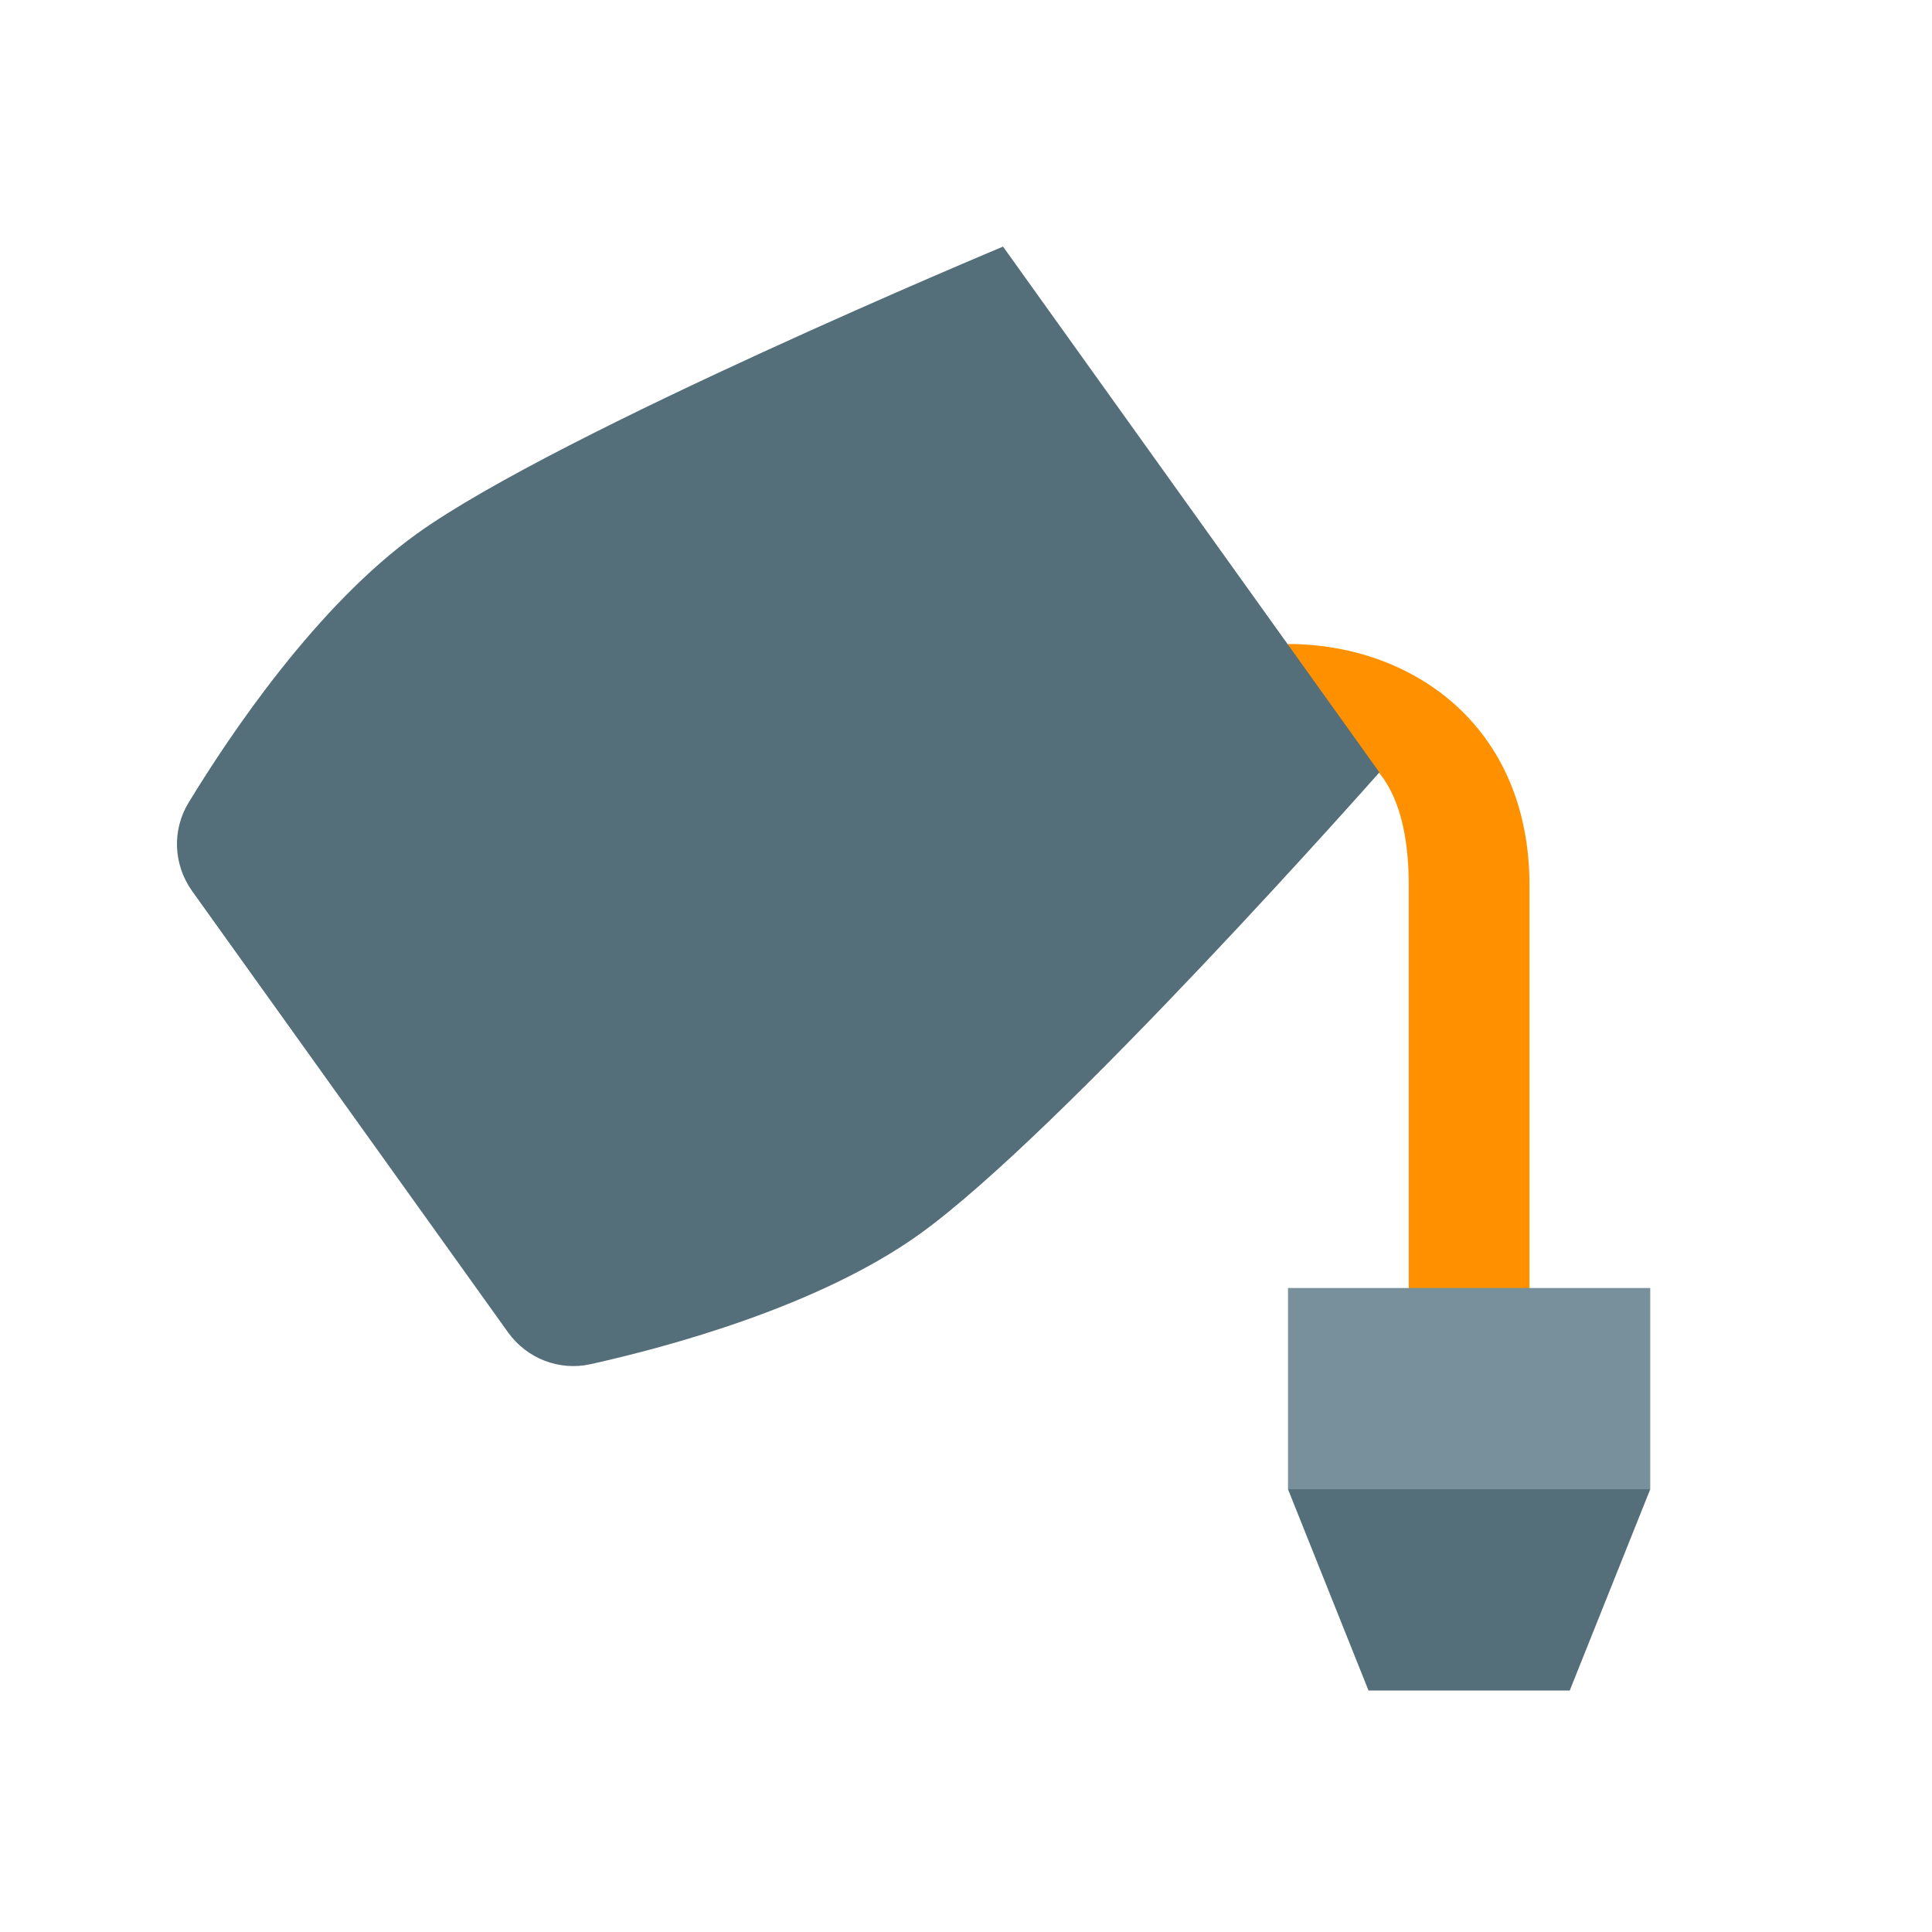 <?xml version="1.0" encoding="UTF-8"?><svg xmlns="http://www.w3.org/2000/svg" viewBox="0 0 48 48"><g id="change1_1"><path d="M32.5,18.5c0,0,2.5-0.5,2.5,3.5c0,3,0,11,0,11h3c0,0,0-7,0-11s-2.955-6-6-6L32.5,18.5z" fill="#ff9100"/></g><g id="change2_1"><path d="M12.622,33.102L4.773,22.138c-0.465-0.65-0.504-1.512-0.089-2.194 c1.038-1.706,3.189-4.905,5.688-6.694c3.52-2.52,14.548-7.123,14.548-7.123l9.351,13.062c0,0-7.911,8.957-11.431,11.477 c-2.499,1.789-6.221,2.794-8.17,3.227C13.89,34.066,13.087,33.751,12.622,33.102z" fill="#546e7a"/></g><g id="change3_1"><rect fill="#37474f" transform="rotate(-35.6 16.534 22.01)" x="14.534" y="10.229"/></g><g id="change4_1"><path d="M37 38L32 37 32 32 41 32 41 37z" fill="#78909c"/></g><g id="change2_2"><path d="M41 37L32 37 34 42 39 42z" fill="#546e7a"/></g></svg>